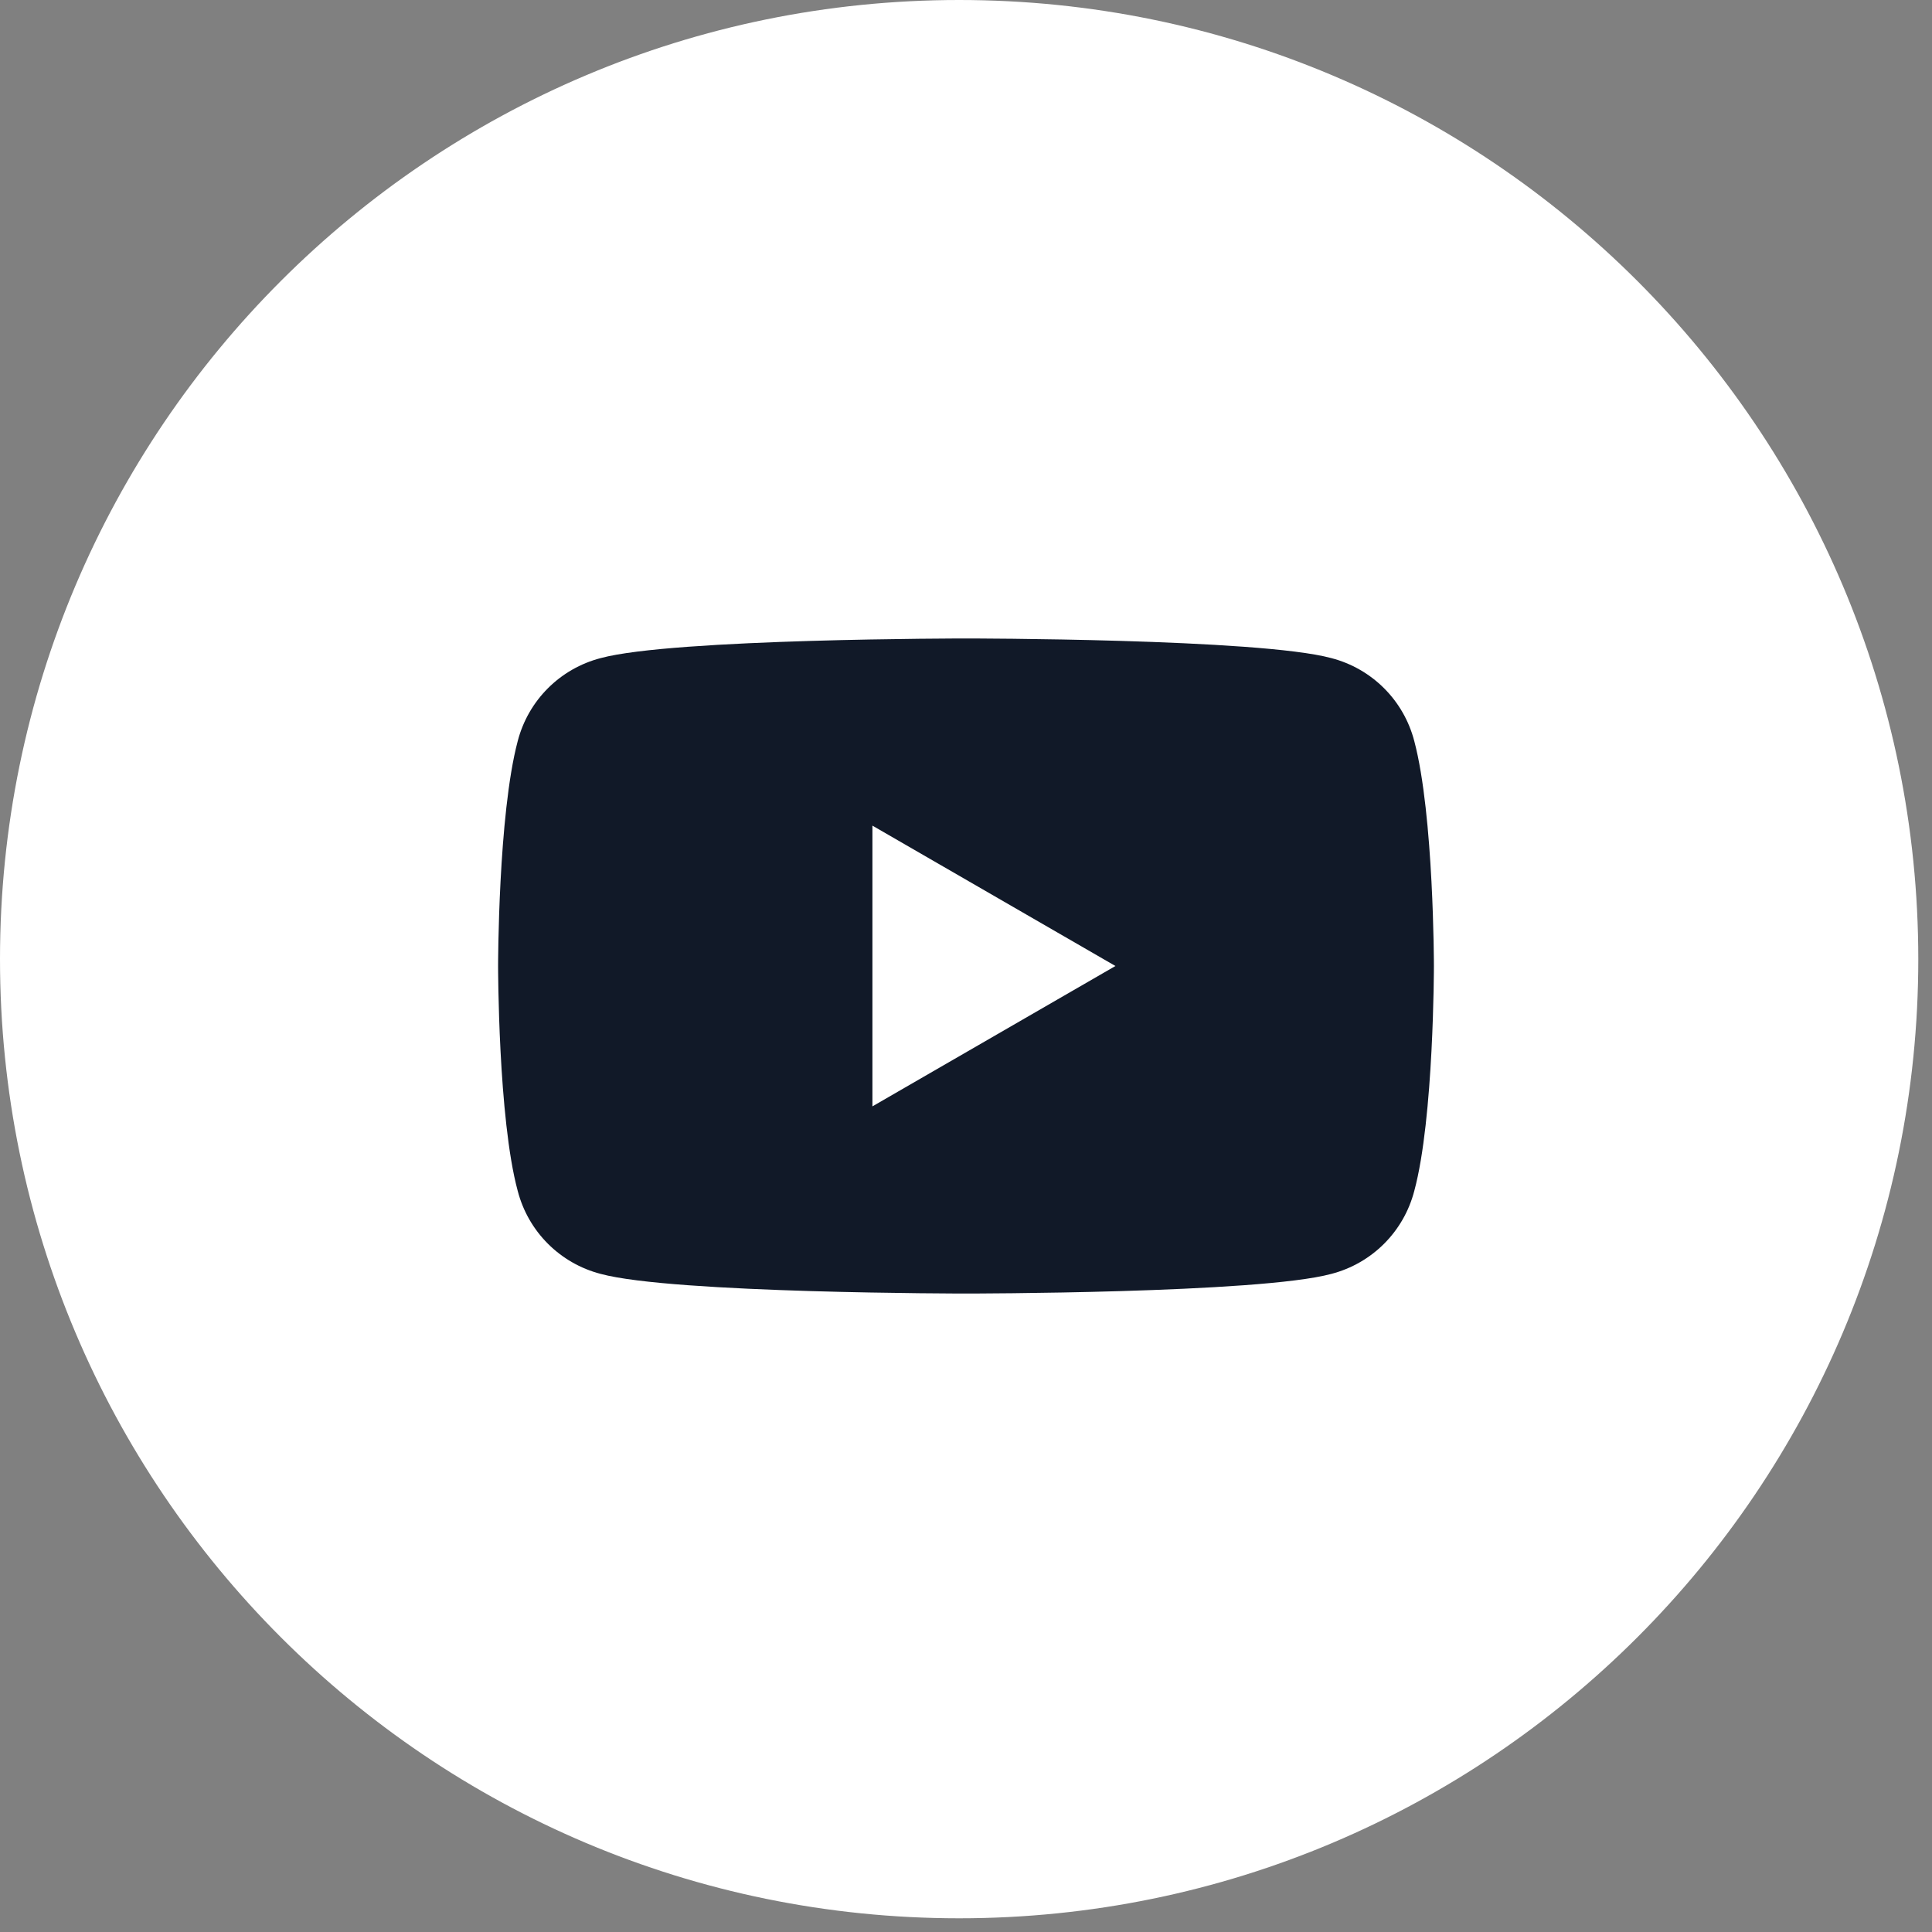 <?xml version="1.0" encoding="UTF-8"?>
<svg xmlns="http://www.w3.org/2000/svg" width="32" height="32" viewBox="0 0 32 32" fill="none">
  <rect x="0" y="0" width="32" height="32" fill="#808080" stroke="none"/>
  <path d="M15.886 0.5C24.383 0.5 31.272 7.388 31.273 15.886C31.273 24.383 24.383 31.273 15.886 31.273C7.388 31.272 0.5 24.383 0.5 15.886C0.5 7.389 7.389 0.5 15.886 0.5Z" fill="white" stroke="white"></path>
  <g clip-path="url(#clip0_23_627)">
    <path d="M23.425 12.275C23.25 11.6 22.725 11.075 22.05 10.9C20.85 10.575 16 10.575 16 10.575C16 10.575 11.15 10.575 9.95 10.9C9.275 11.075 8.75 11.6 8.575 12.275C8.25 13.5 8.25 16 8.25 16C8.25 16 8.25 18.525 8.575 19.725C8.75 20.4 9.275 20.925 9.95 21.1C11.15 21.425 16 21.425 16 21.425C16 21.425 20.85 21.425 22.05 21.1C22.725 20.925 23.25 20.4 23.425 19.725C23.75 18.525 23.75 16 23.75 16C23.75 16 23.75 13.5 23.425 12.275ZM14.45 18.325V13.675L18.475 16L14.45 18.325Z" fill="#111928"></path>
  </g>
  <defs>
    <clipPath id="clip0_23_627">
      <rect width="16" height="16" fill="white" transform="translate(8 8)"></rect>
    </clipPath>
  </defs>
</svg>
